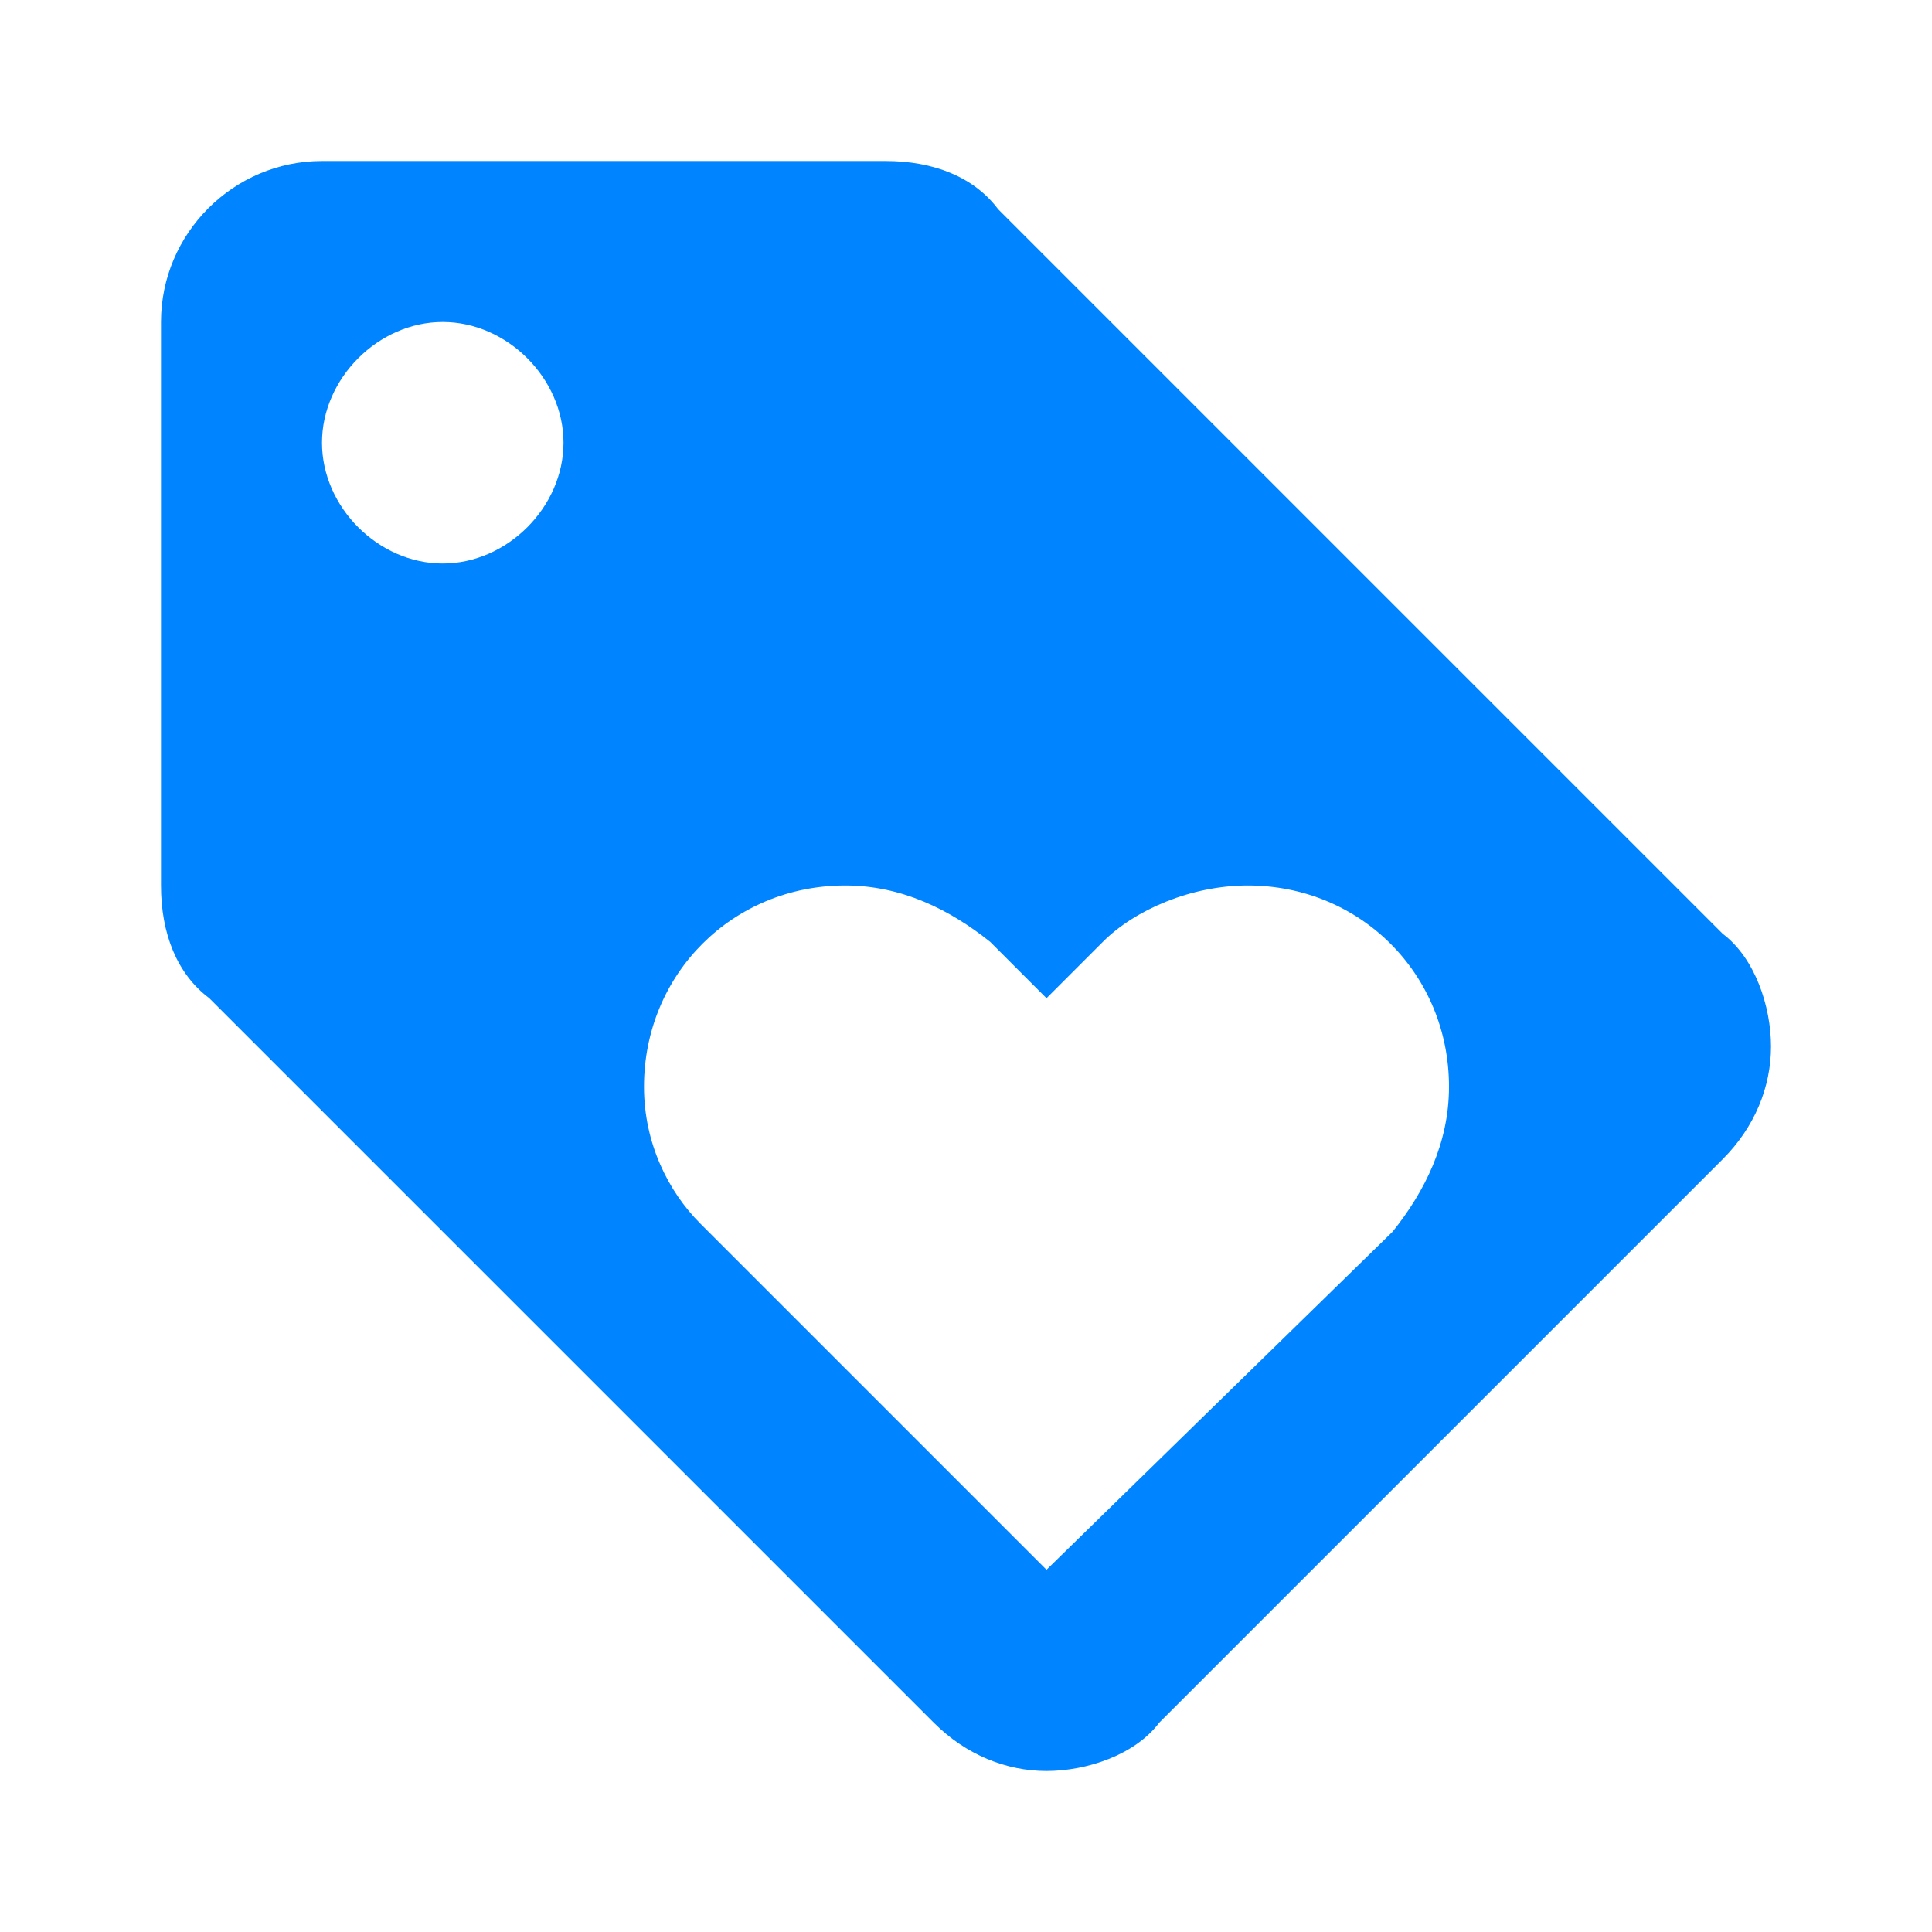<?xml version="1.0" encoding="utf-8"?>
<!-- Generator: Adobe Illustrator 23.0.3, SVG Export Plug-In . SVG Version: 6.00 Build 0)  -->
<svg version="1.1" id="Layer_1" xmlns="http://www.w3.org/2000/svg" xmlns:xlink="http://www.w3.org/1999/xlink" x="0px" y="0px"
	 viewBox="0 0 24 24" style="enable-background:new 0 0 24 24;" xml:space="preserve">
<style type="text/css">
	.st0{fill:none;}
	.st1{fill:#0084FF;}
</style>
<path class="st0" d="M0,0h24v24H0V0z"/>
<path class="st1" d="M21.4,11.6l-9-9C12.1,2.2,11.6,2,11,2H4C2.9,2,2,2.9,2,4v7c0,0.6,0.2,1.1,0.6,1.4l9,9c0.4,0.4,0.9,0.6,1.4,0.6
	s1.1-0.2,1.4-0.6l7-7c0.4-0.4,0.6-0.9,0.6-1.4S21.8,11.9,21.4,11.6z M5.5,7C4.7,7,4,6.3,4,5.5S4.7,4,5.5,4S7,4.7,7,5.5S6.3,7,5.5,7z
	 M17.3,15.3L13,19.5l-4.3-4.3C8.3,14.8,8,14.2,8,13.5c0-1.4,1.1-2.5,2.5-2.5c0.7,0,1.3,0.3,1.8,0.7l0.7,0.7l0.7-0.7
	c0.4-0.4,1.1-0.7,1.8-0.7c1.4,0,2.5,1.1,2.5,2.5C18,14.2,17.7,14.8,17.3,15.3z"/>
</svg>
